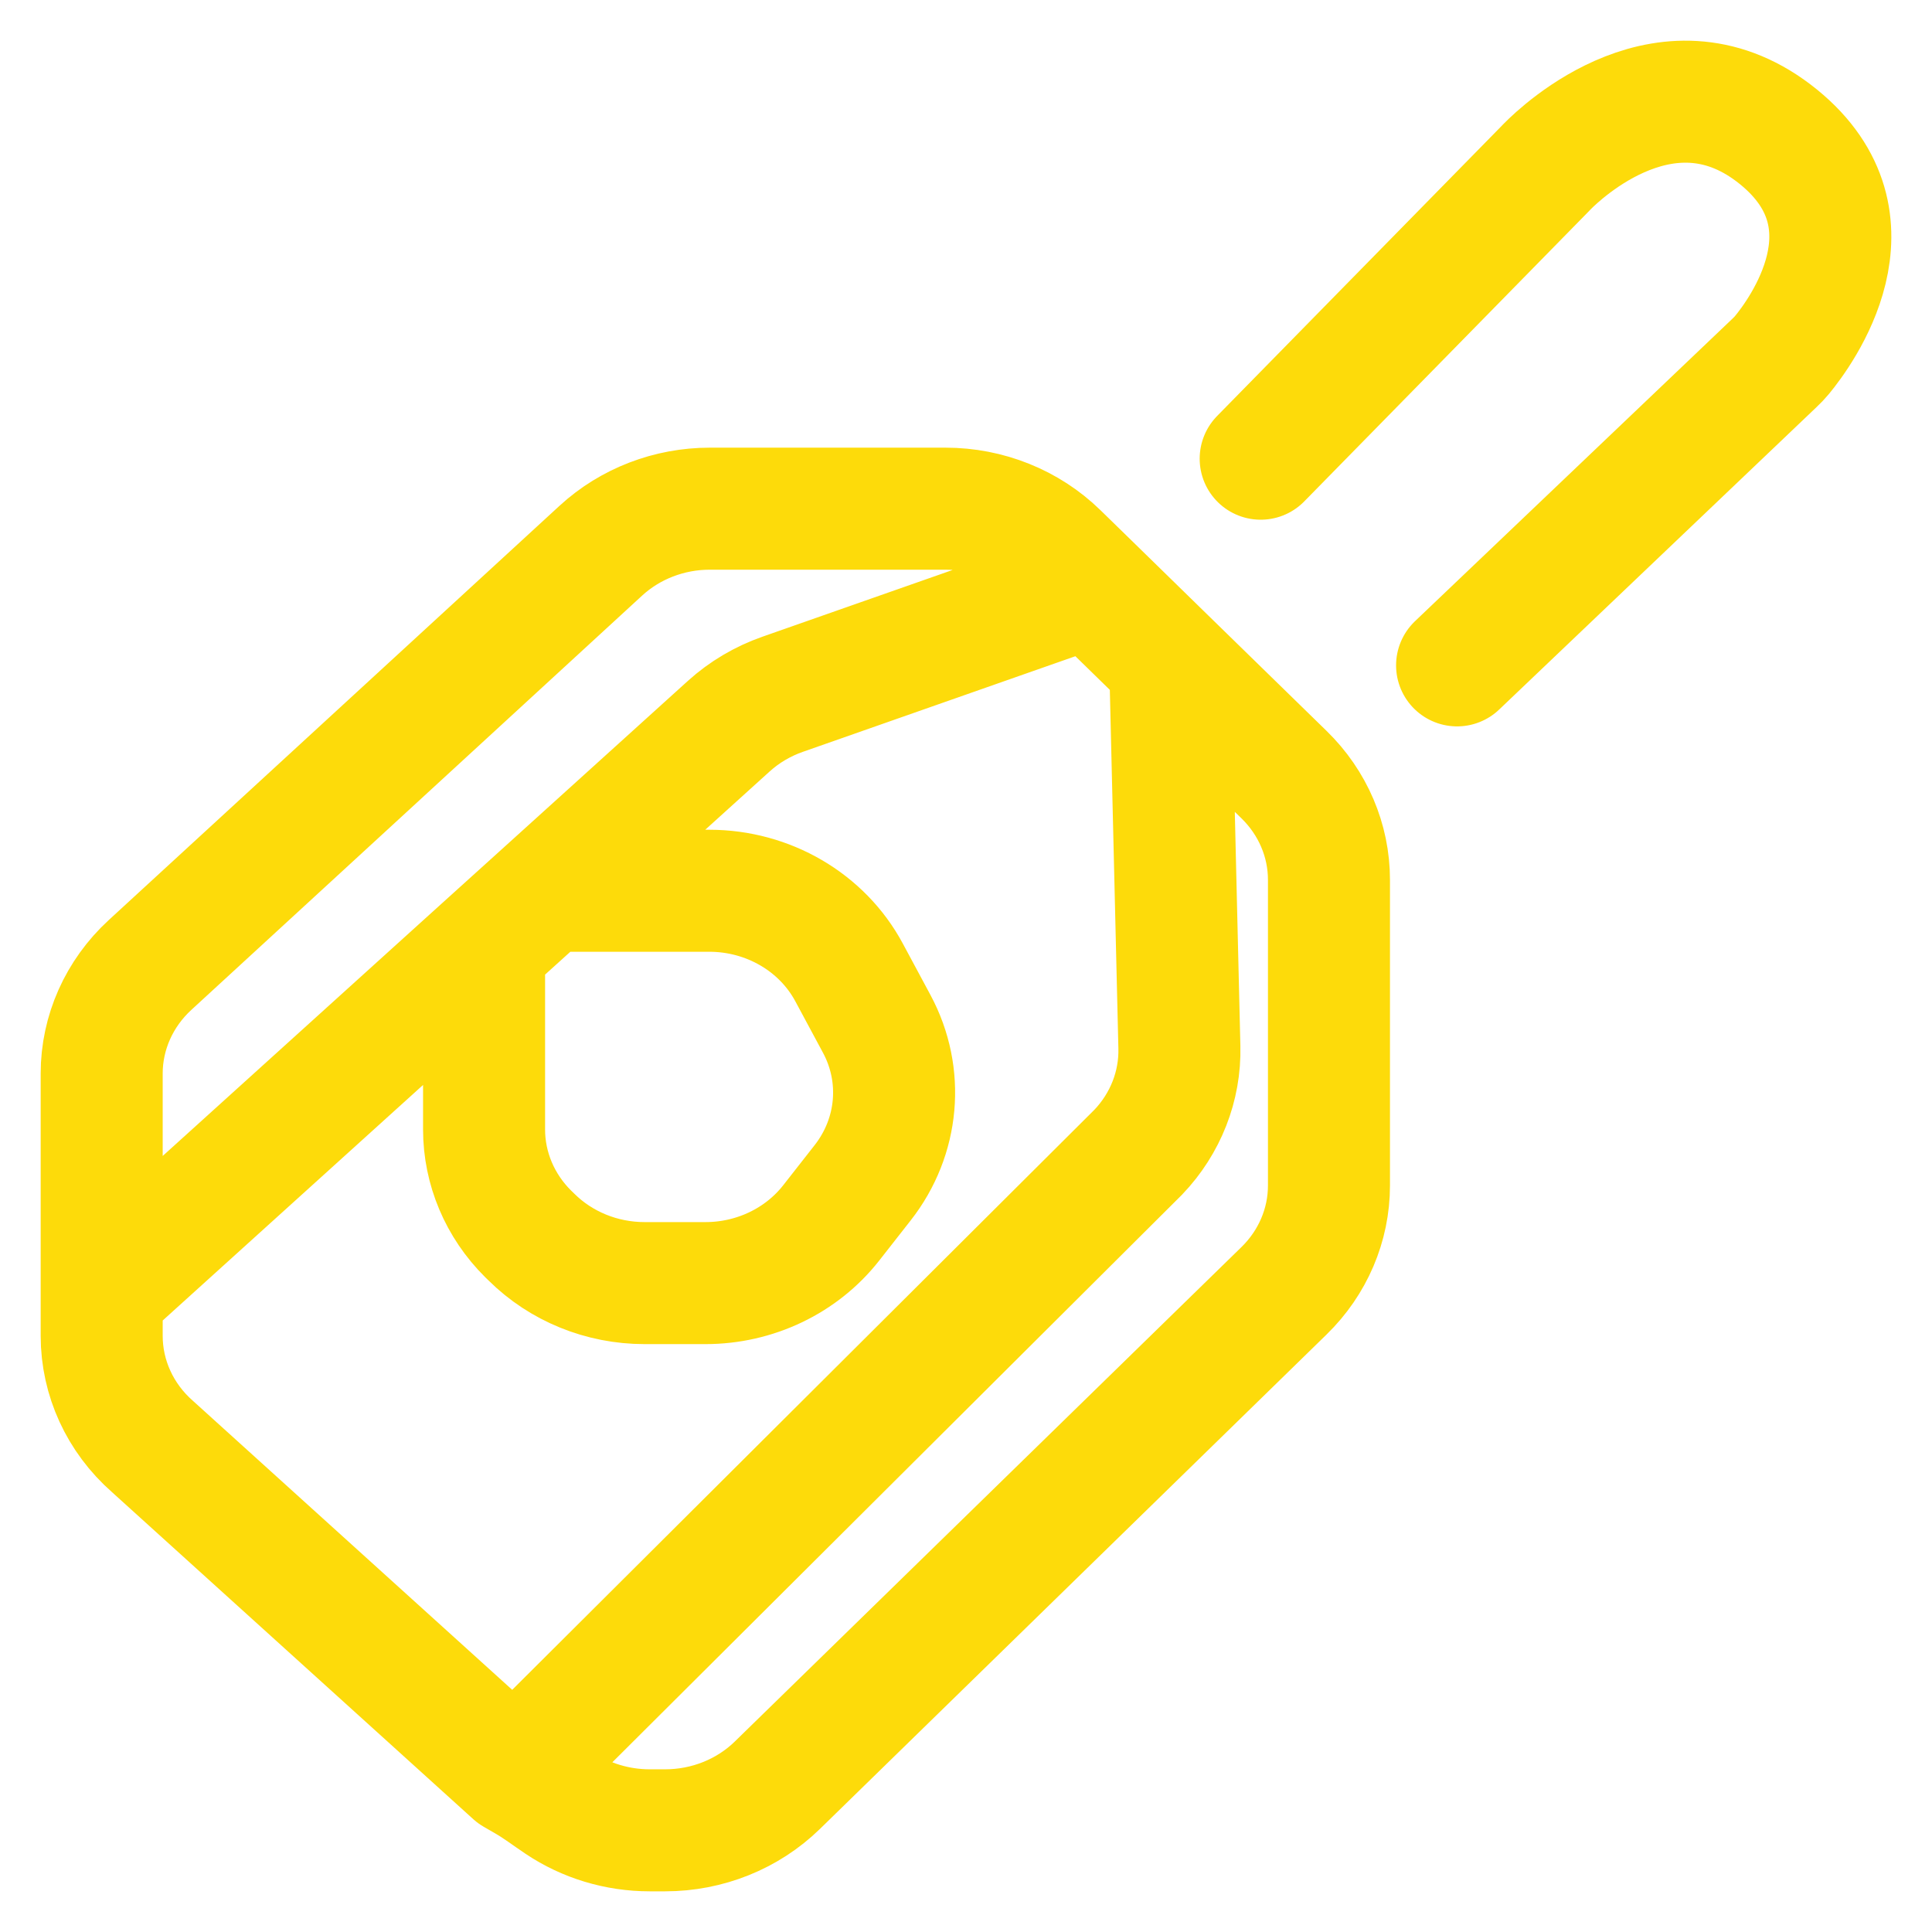 <?xml version="1.0" encoding="UTF-8"?> <svg xmlns="http://www.w3.org/2000/svg" width="38" height="38" viewBox="0 0 38 38" fill="none"> <path d="M10.114 34.891L10.334 35.018C10.567 35.151 10.782 35.316 11.005 35.465C11.522 35.812 12.141 36 12.778 36H13.083C13.914 36 14.709 35.68 15.29 35.113L25.255 25.388C25.822 24.835 26.139 24.092 26.139 23.319V17.305C26.139 16.531 25.822 15.788 25.255 15.236L23.017 13.052M10.114 34.891L2.998 28.45C2.362 27.891 2 27.102 2 26.275V25.44M10.114 34.891L22.39 22.66C22.926 22.098 23.215 21.36 23.197 20.599L23.017 13.052M23.017 13.052L21.457 11.528M2 25.44V21.114C2 20.31 2.343 19.54 2.949 18.982L11.819 10.83C12.395 10.301 13.163 10.005 13.961 10.005H18.597C19.428 10.005 20.224 10.325 20.805 10.892L21.457 11.528M2 25.44L9.521 18.636M21.457 11.528L15.395 13.655C15.001 13.793 14.64 14.006 14.335 14.282L10.756 17.52M9.521 18.636V22.215C9.521 22.981 9.832 23.717 10.387 24.268L10.453 24.332C11.035 24.91 11.838 25.237 12.677 25.237H13.876C14.849 25.237 15.765 24.798 16.349 24.053L16.968 23.263C17.677 22.358 17.785 21.146 17.245 20.14L16.7 19.126C16.171 18.14 15.109 17.52 13.951 17.52H10.756M9.521 18.636L10.756 17.52M28.659 13.087L34.907 7.133C34.958 7.085 35.005 7.036 35.049 6.983C35.409 6.547 37.034 4.363 34.983 2.694C32.845 0.956 30.707 2.996 30.434 3.273C30.414 3.294 30.395 3.314 30.375 3.334L24.796 9.022" stroke="#FDDB0A" stroke-width="2.4" stroke-linecap="round"></path> </svg> 